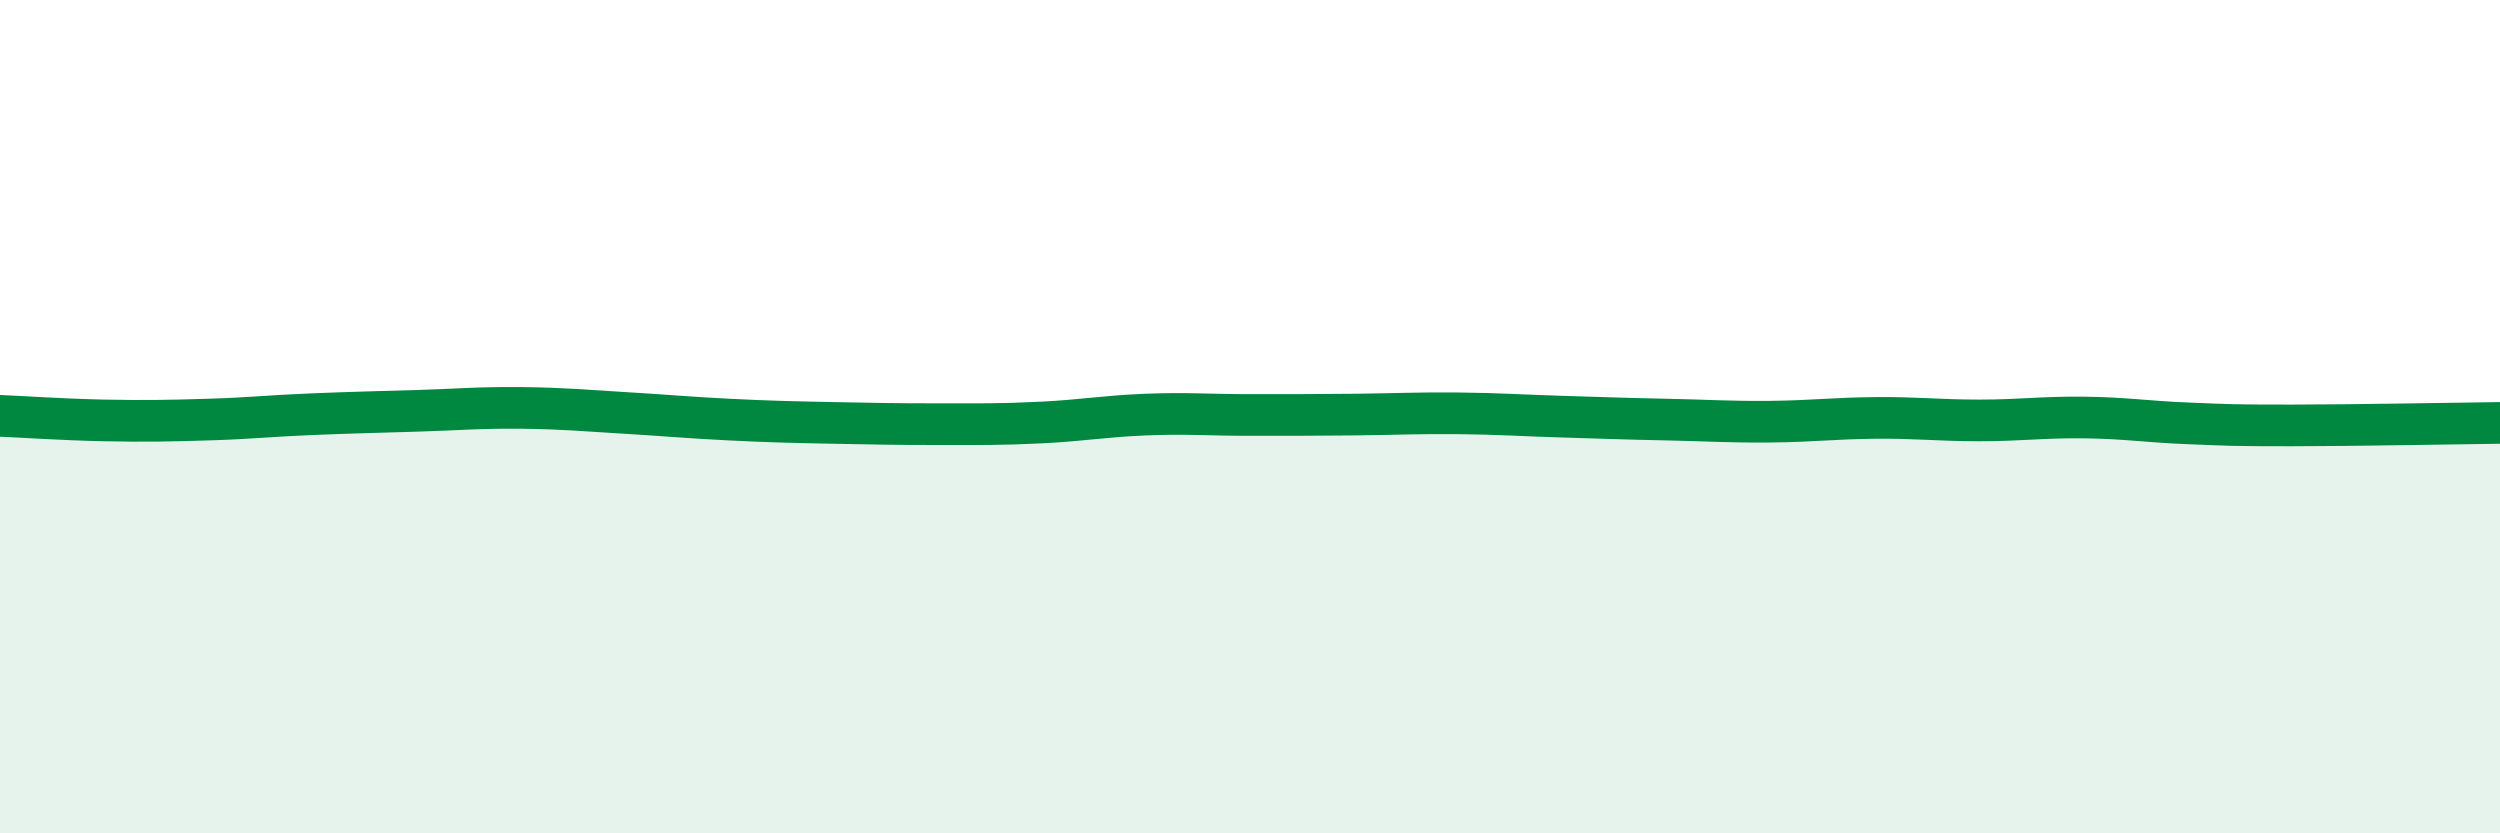 
    <svg width="60" height="20" viewBox="0 0 60 20" xmlns="http://www.w3.org/2000/svg">
      <path
        d="M 0,9.98 C 0.5,10 1.5,10.07 2.5,10.09 C 3.5,10.11 4,10.1 5,10.07 C 6,10.04 6.5,9.98 7.5,9.94 C 8.5,9.9 9,9.89 10,9.86 C 11,9.83 11.5,9.78 12.5,9.79 C 13.5,9.8 14,9.85 15,9.91 C 16,9.97 16.5,10.02 17.5,10.07 C 18.5,10.12 19,10.13 20,10.15 C 21,10.17 21.5,10.18 22.5,10.18 C 23.5,10.18 24,10.19 25,10.14 C 26,10.09 26.5,9.99 27.5,9.95 C 28.5,9.91 29,9.96 30,9.96 C 31,9.96 31.5,9.96 32.5,9.95 C 33.5,9.94 34,9.91 35,9.92 C 36,9.93 36.5,9.97 37.5,10 C 38.5,10.03 39,10.05 40,10.07 C 41,10.09 41.5,10.13 42.5,10.12 C 43.5,10.11 44,10.04 45,10.03 C 46,10.02 46.5,10.09 47.5,10.09 C 48.5,10.09 49,10.01 50,10.02 C 51,10.03 51.5,10.12 52.5,10.16 C 53.5,10.2 53.5,10.21 55,10.21 C 56.5,10.21 59,10.16 60,10.15L60 20L0 20Z"
        fill="#008740"
        opacity="0.1"
        stroke-linecap="round"
        stroke-linejoin="round"
      />
      <path
        d="M 0,9.98 C 0.5,10 1.5,10.07 2.5,10.09 C 3.5,10.11 4,10.1 5,10.07 C 6,10.04 6.5,9.98 7.5,9.94 C 8.5,9.9 9,9.89 10,9.86 C 11,9.83 11.5,9.78 12.5,9.79 C 13.5,9.8 14,9.85 15,9.91 C 16,9.97 16.5,10.02 17.5,10.07 C 18.5,10.12 19,10.13 20,10.15 C 21,10.17 21.5,10.18 22.5,10.18 C 23.5,10.18 24,10.19 25,10.14 C 26,10.09 26.5,9.99 27.5,9.95 C 28.5,9.91 29,9.96 30,9.96 C 31,9.96 31.5,9.96 32.5,9.95 C 33.5,9.94 34,9.91 35,9.92 C 36,9.93 36.5,9.97 37.5,10 C 38.5,10.03 39,10.05 40,10.07 C 41,10.09 41.5,10.13 42.5,10.12 C 43.5,10.11 44,10.04 45,10.03 C 46,10.02 46.5,10.09 47.5,10.09 C 48.5,10.09 49,10.01 50,10.02 C 51,10.03 51.5,10.12 52.5,10.16 C 53.5,10.2 53.5,10.21 55,10.21 C 56.5,10.21 59,10.16 60,10.15"
        stroke="#008740"
        stroke-width="1"
        fill="none"
        stroke-linecap="round"
        stroke-linejoin="round"
      />
    </svg>
  